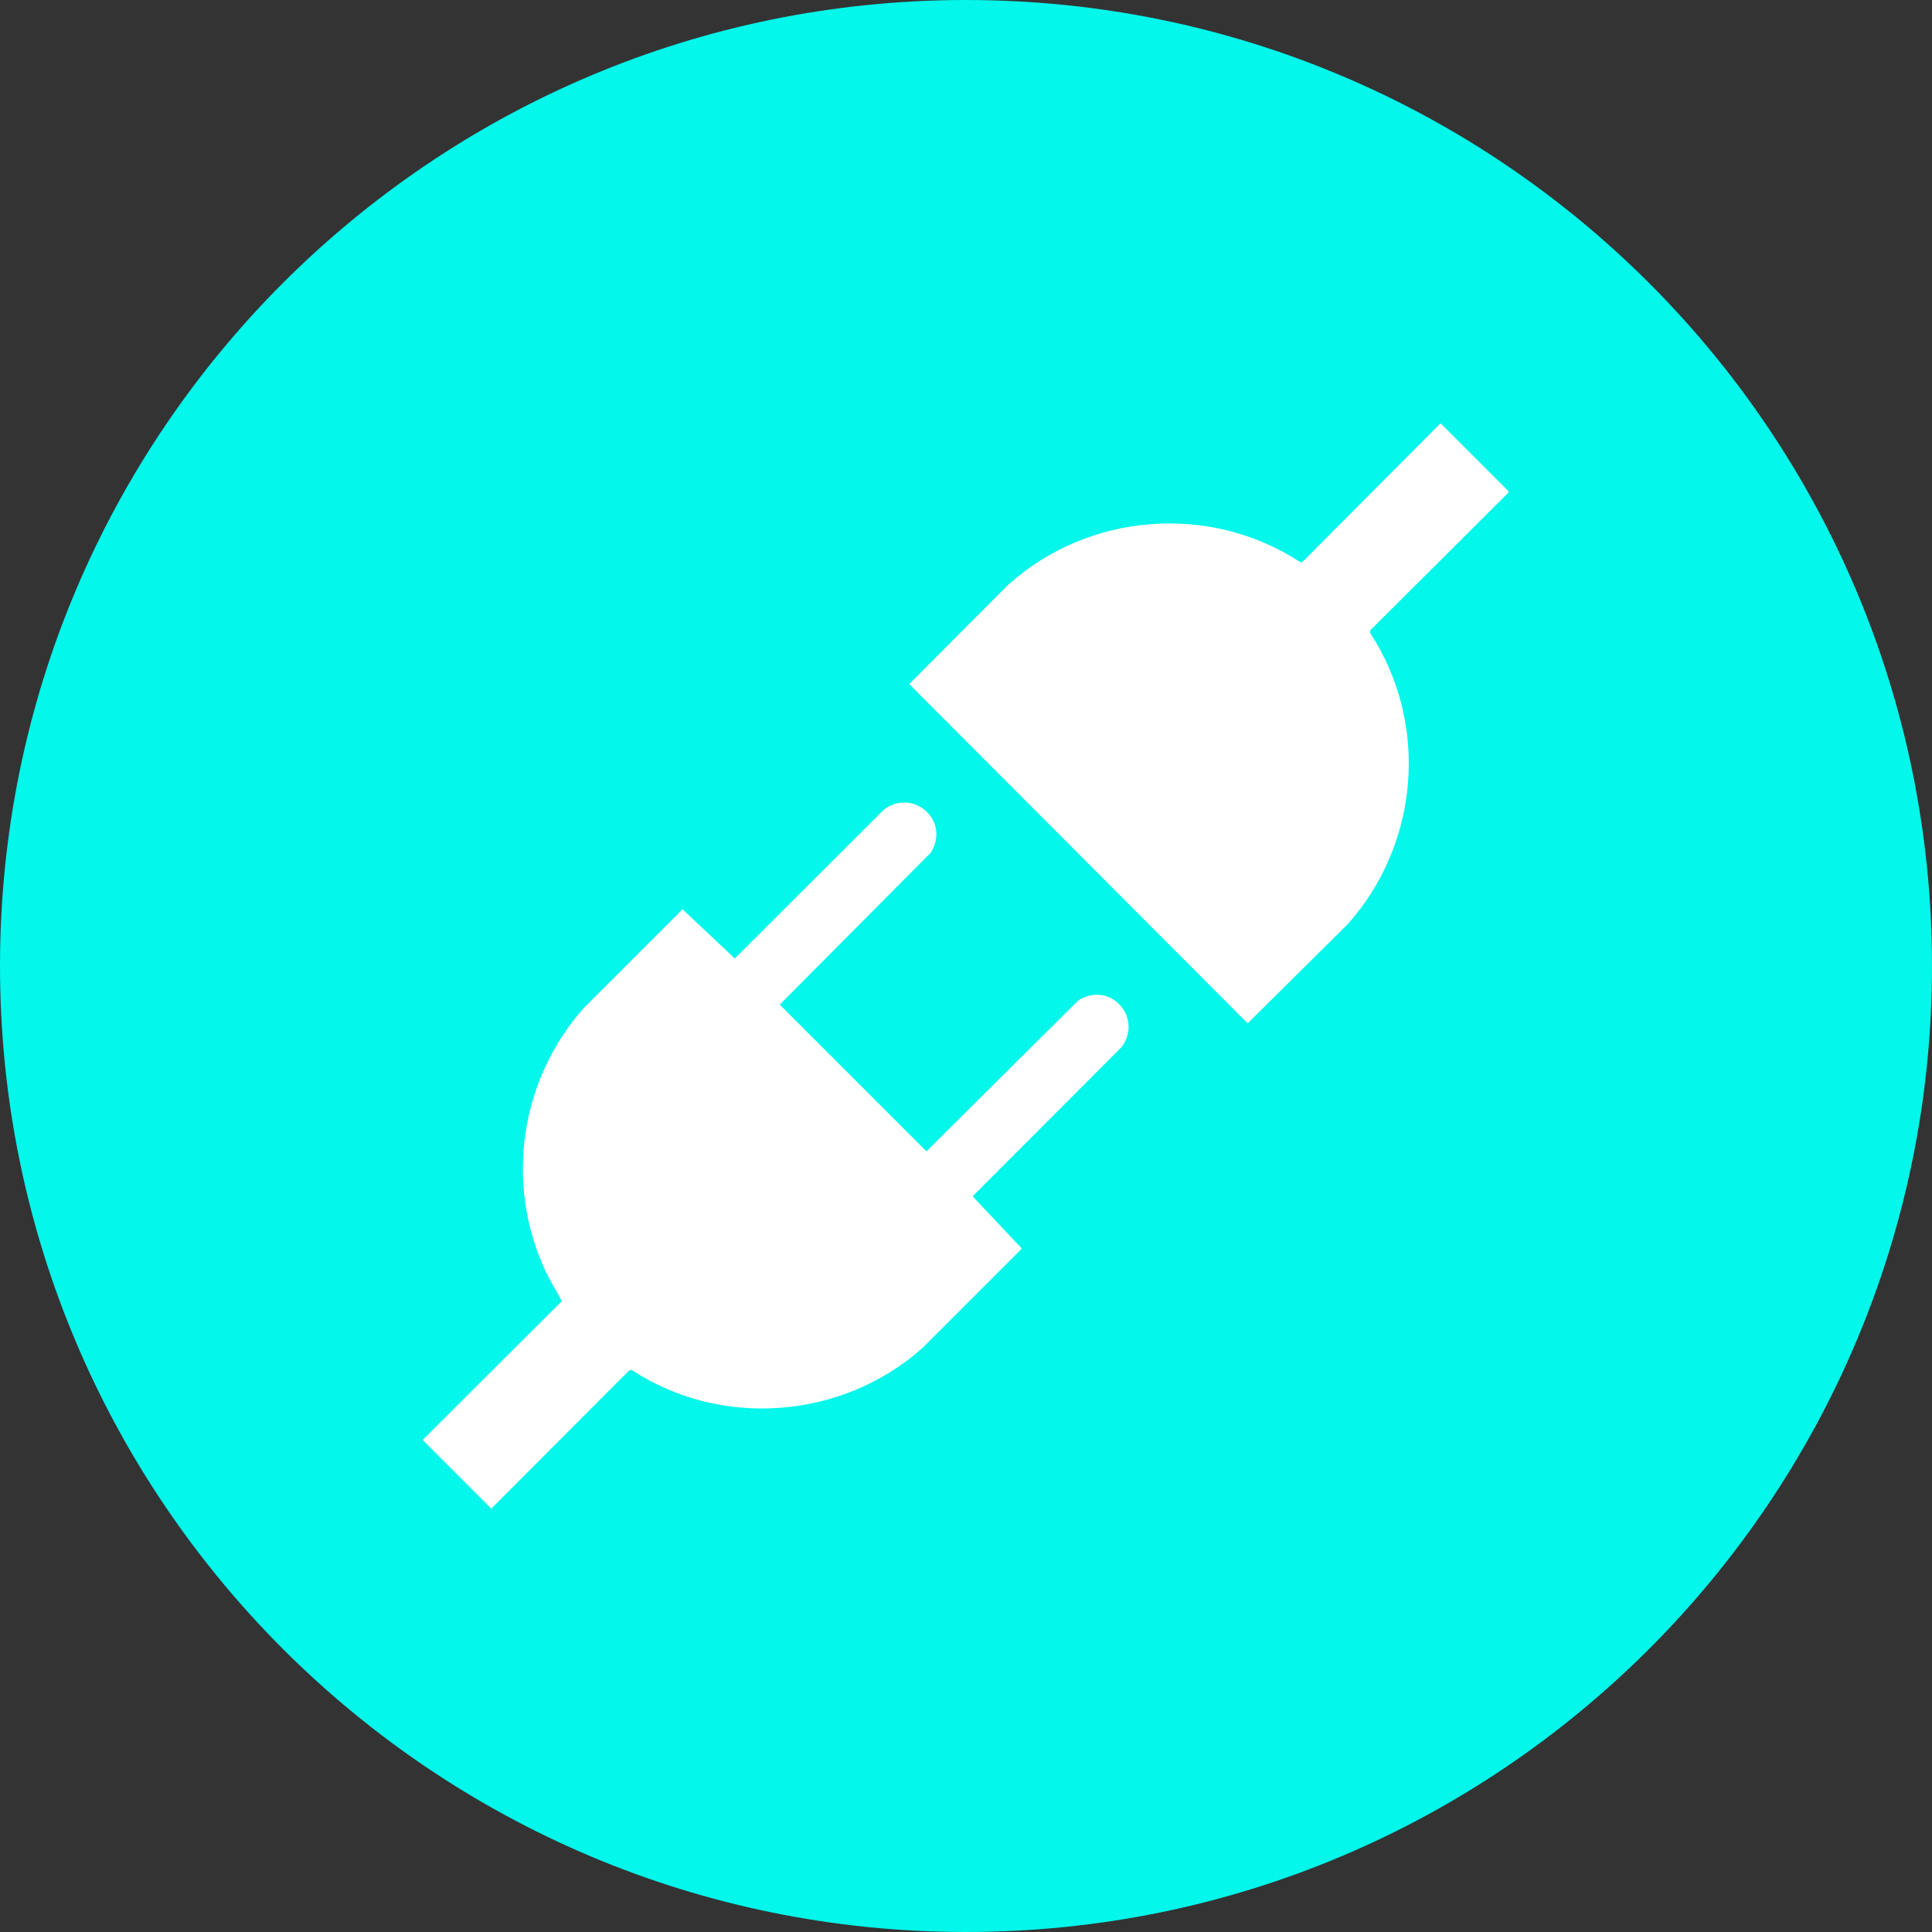 <?xml version="1.0" encoding="UTF-8"?>
<svg xmlns="http://www.w3.org/2000/svg" id="Layer_1" data-name="Layer 1" width="64" height="64" viewBox="0 0 64 64">
  <rect x="0" y="0" width="64" height="64" fill="#333333" stroke="none"/>
  <path d="M32,0h0c17.67,0,32,14.33,32,32h0c0,17.67-14.33,32-32,32h0C14.33,64,0,49.67,0,32h0C0,14.33,14.33,0,32,0Z" style="fill: #03f7eb;"></path>
  <path d="M16.31,49.97h-.04l-2.25-2.25v-.04l4.59-4.58c-.18-.35-.4-.68-.56-1.04-1.33-2.89-.81-6.32,1.3-8.68l3.26-3.26,1.73,1.63,4.95-4.94c.99-.71,2.2.39,1.54,1.44l-5,5.03,4.86,4.86,5.03-5c1.05-.66,2.15.55,1.44,1.54l-4.94,4.95,1.63,1.73-3.3,3.3c-2.64,2.35-6.65,2.67-9.61.73h-.09s-4.56,4.57-4.56,4.57Z" style="fill: #fff;"></path>
  <path d="M49.97,16.28v.04l-4.58,4.56v.09c1.96,3,1.63,6.99-.75,9.65l-3.31,3.28-11.21-11.24,3.28-3.29c2.66-2.39,6.67-2.71,9.67-.75h.07s4.56-4.58,4.56-4.58h.04l2.25,2.25Z" style="fill: #fff;"></path>
</svg>
